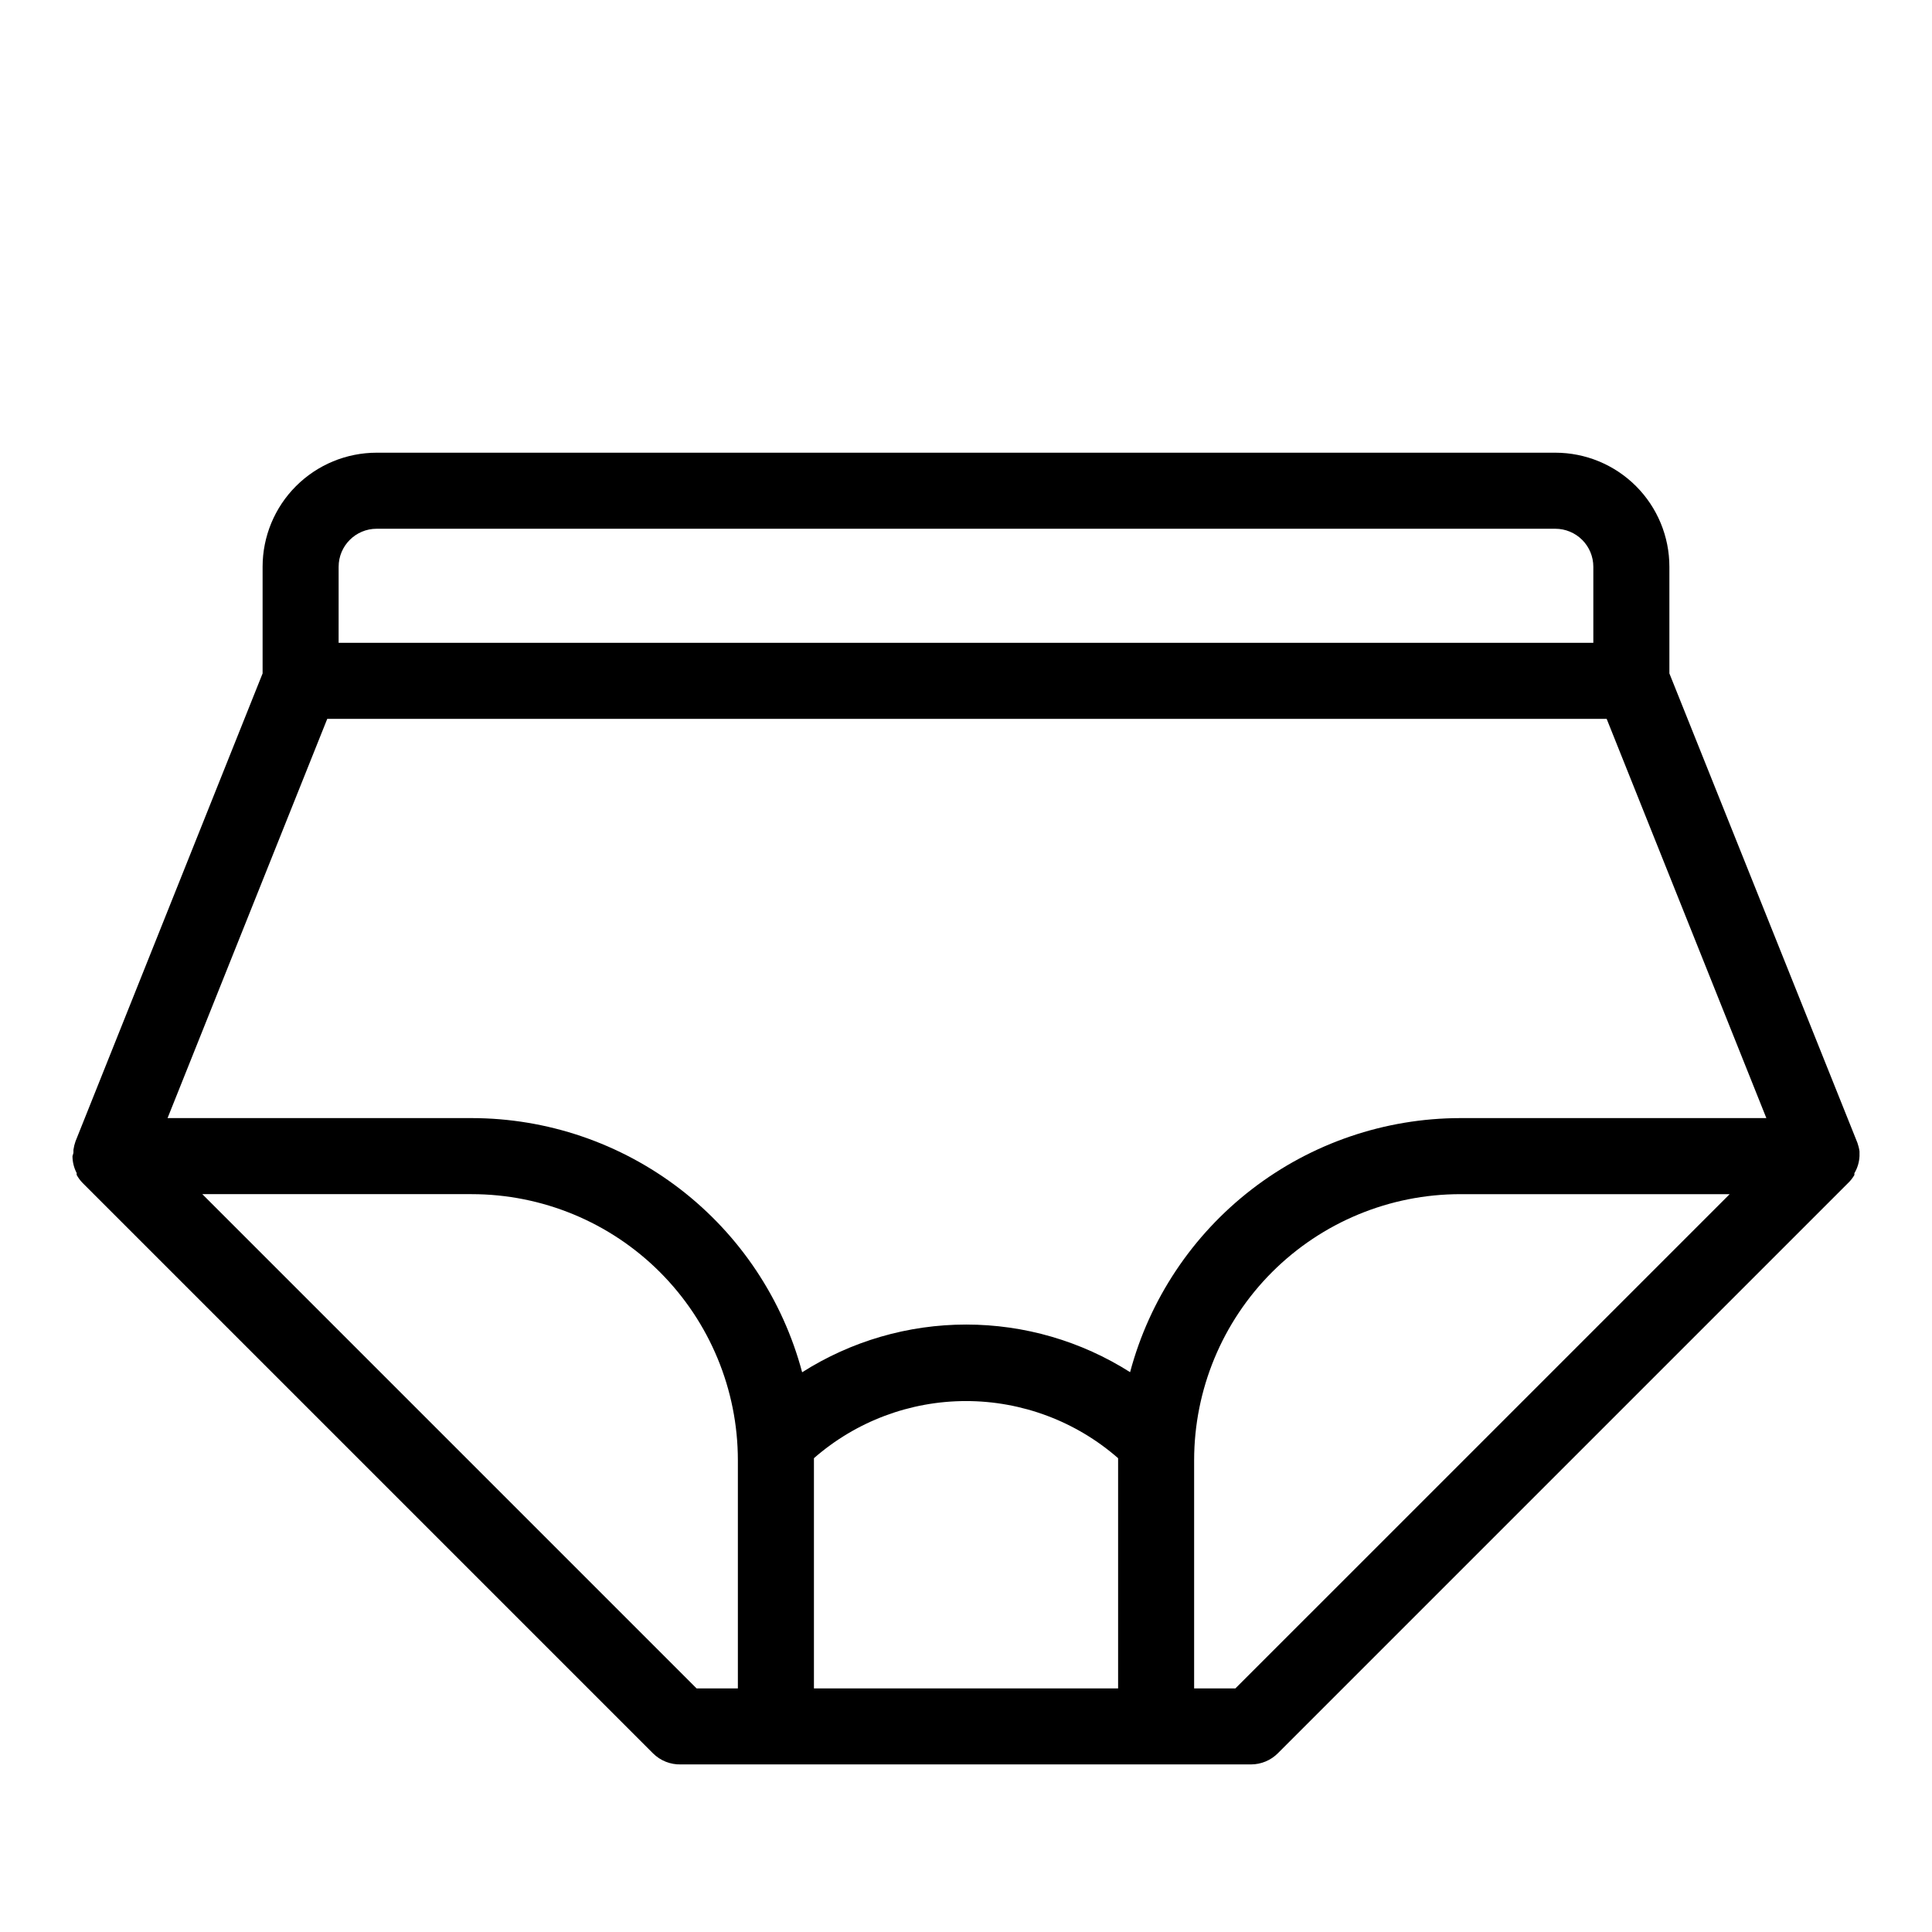 <?xml version="1.0" encoding="UTF-8"?>
<!-- Uploaded to: SVG Find, www.svgrepo.com, Generator: SVG Find Mixer Tools -->
<svg fill="#000000" width="800px" height="800px" version="1.1" viewBox="144 144 512 512" xmlns="http://www.w3.org/2000/svg">
 <path d="m635.43 455.42v-0.504c0.82-1.375 1.289-2.934 1.359-4.535v-0.555-0.707 0.004c-0.105-0.773-0.293-1.535-0.555-2.269l-49.828-124.39v-28.262c0-8.02-3.184-15.707-8.852-21.375-5.668-5.668-13.359-8.855-21.375-8.855h-312.36c-8.016 0-15.703 3.188-21.375 8.855-5.668 5.668-8.852 13.355-8.852 21.375v28.266l-49.574 123.98c-0.262 0.734-0.449 1.496-0.555 2.269v0.707c0 0.199-0.254 0.953-0.254 0.953 0.004 1.562 0.383 3.102 1.109 4.484v0.504c0.434 0.793 0.977 1.523 1.613 2.168l151.14 151.14-0.004-0.004c1.953 1.938 4.609 2.992 7.356 2.922h151.14c2.668-0.012 5.223-1.078 7.102-2.973l151.14-151.14v0.004c0.629-0.613 1.172-1.309 1.613-2.066zm-275.73 75.016c11.156-9.762 25.477-15.141 40.305-15.141 14.824 0 29.145 5.379 40.305 15.141v0.555 60.457h-80.609v-60.457-0.555zm83.832-22.773v0.004c-12.996-8.262-28.078-12.648-43.477-12.648-15.402 0-30.484 4.387-43.48 12.648-5.137-19.305-16.508-36.371-32.34-48.555-15.836-12.18-35.246-18.789-55.223-18.805h-80.609l42.32-105.8h339.06l42.32 105.8h-81.113c-19.969 0.027-39.367 6.641-55.191 18.82s-27.184 29.242-32.32 48.539zm-209.79-213.46c0-5.566 4.512-10.078 10.074-10.078h312.36c2.672 0 5.234 1.062 7.125 2.953 1.891 1.891 2.949 4.453 2.949 7.125v20.152h-332.51zm-36.125 166.26h71.391c18.707 0 36.648 7.43 49.875 20.656 13.227 13.23 20.66 31.168 20.66 49.875v60.457h-10.934zm273.77 130.99h-10.93v-60.457c0-18.707 7.43-36.645 20.656-49.875 13.23-13.227 31.168-20.656 49.875-20.656h71.391z"/>
</svg>